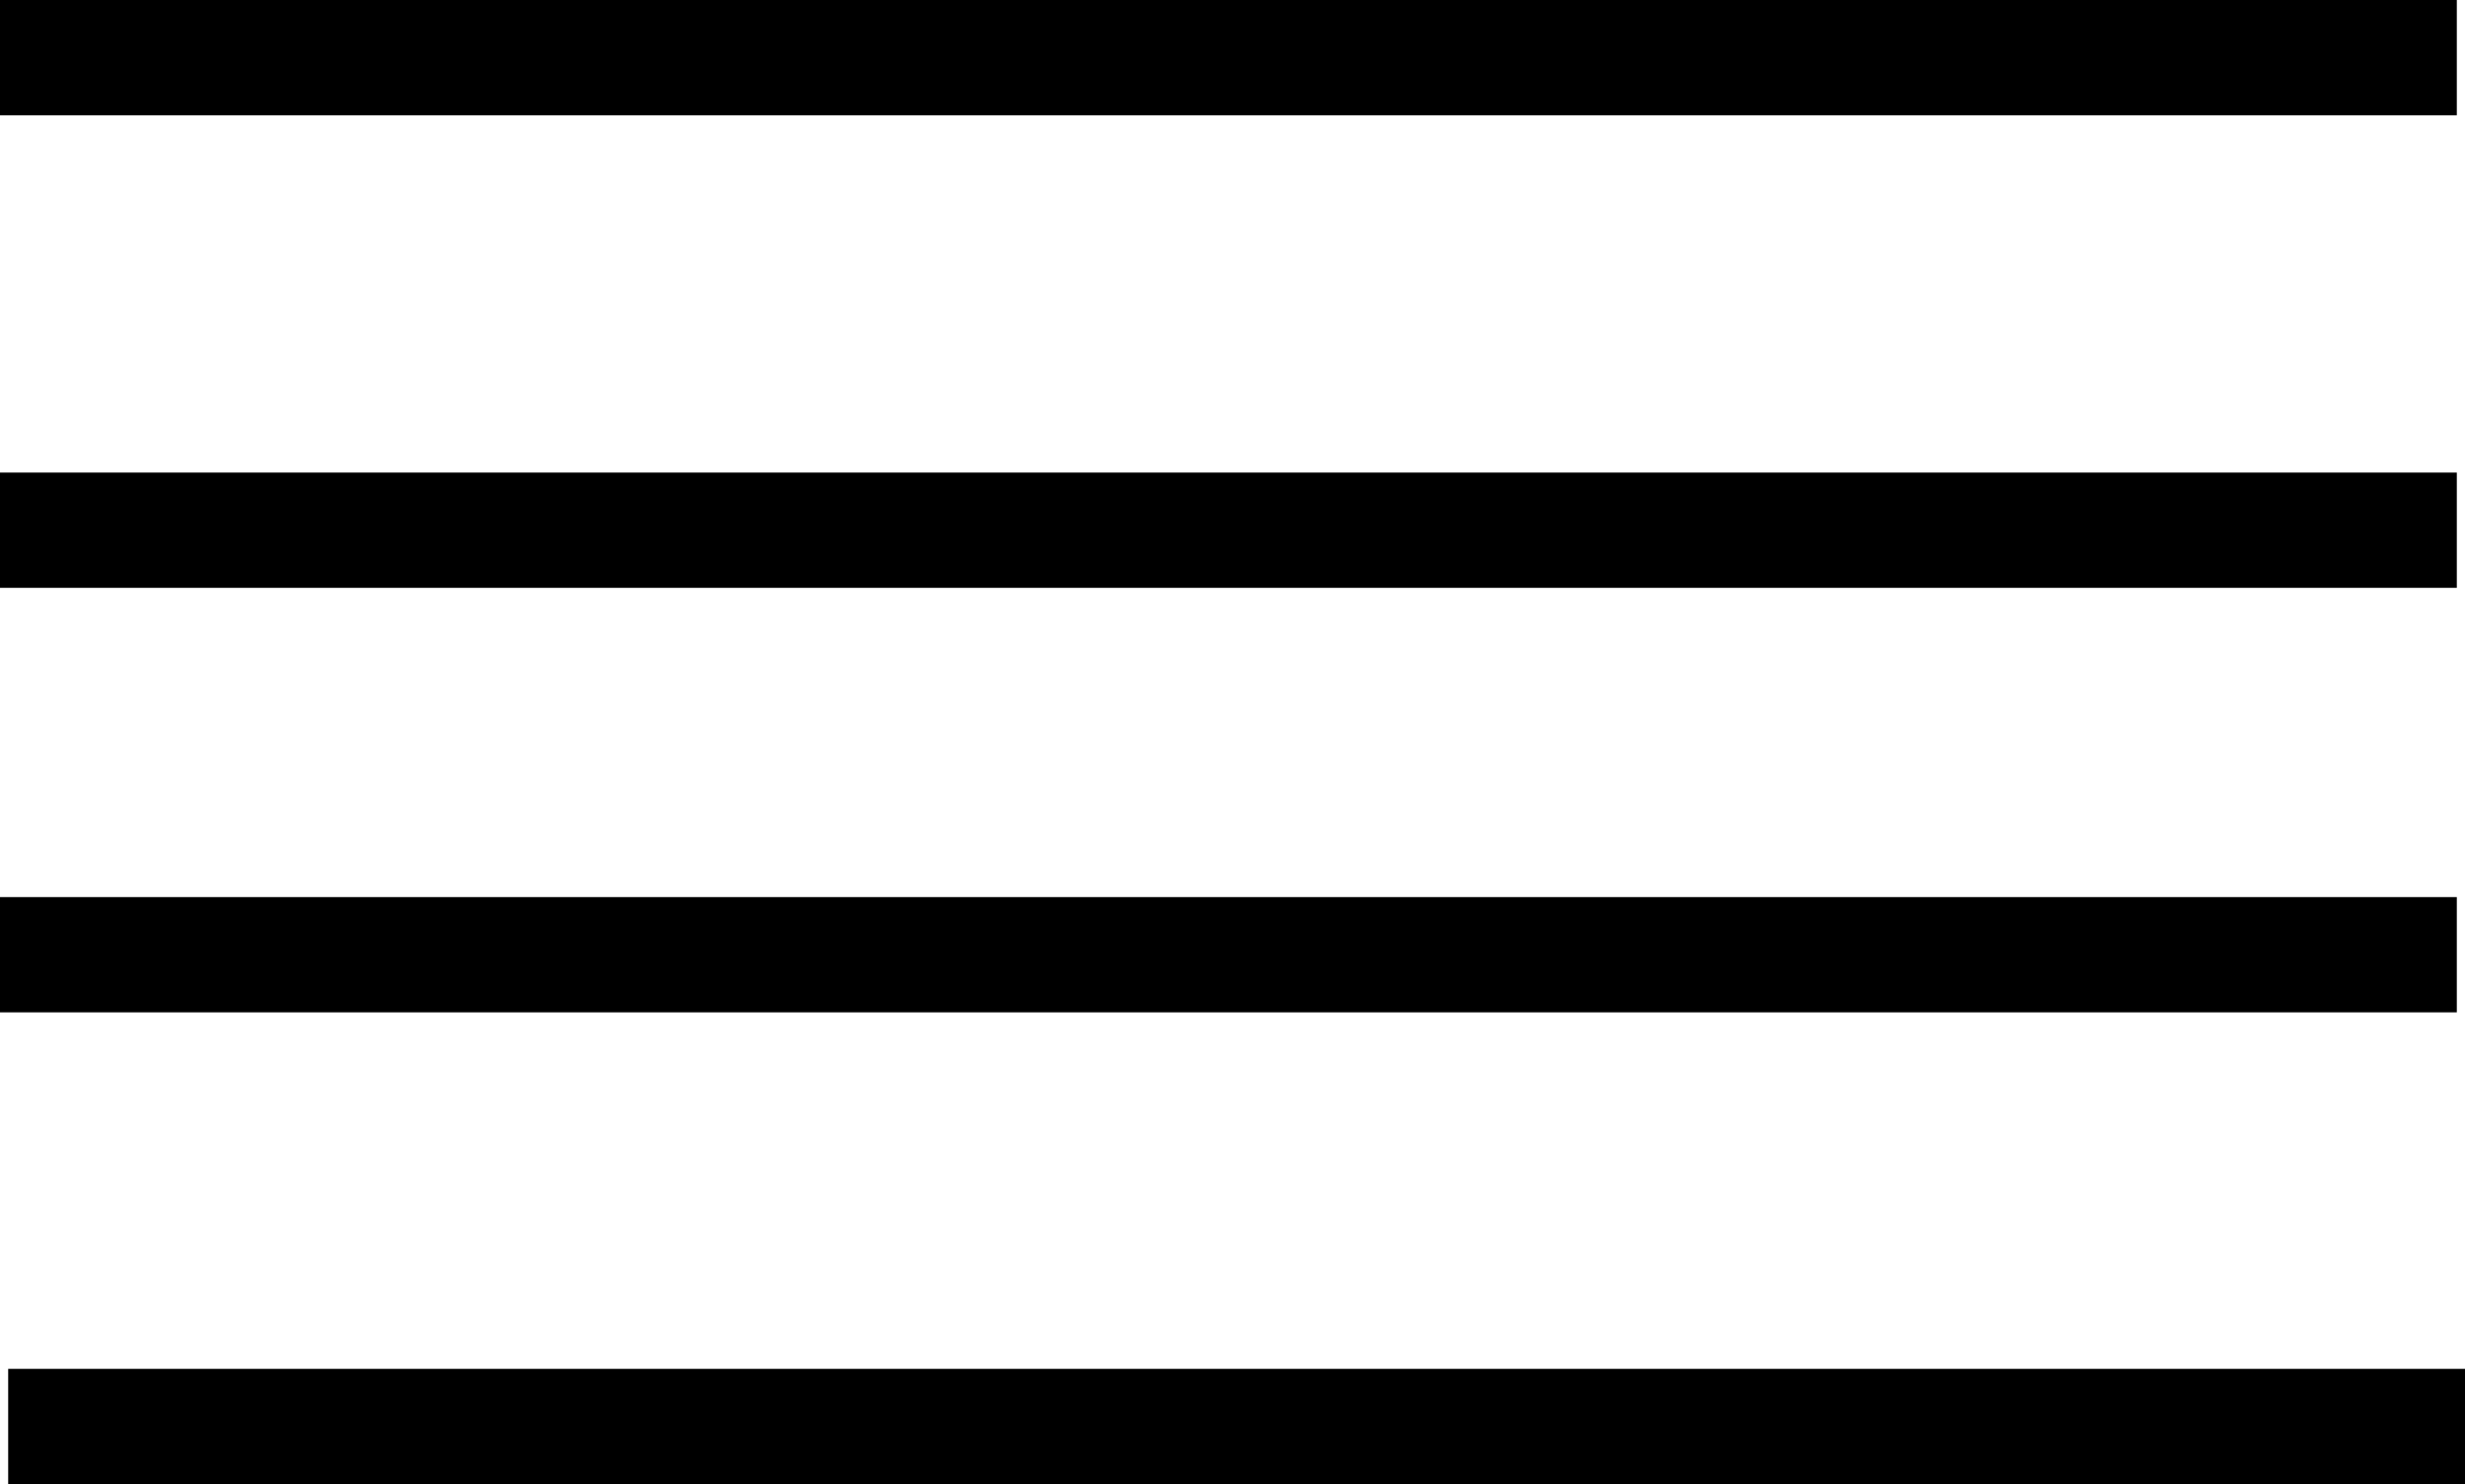 <!-- Generator: Adobe Illustrator 23.0.3, SVG Export Plug-In  -->
<svg version="1.1" xmlns="http://www.w3.org/2000/svg" xmlns:xlink="http://www.w3.org/1999/xlink" x="0px" y="0px"
	 width="21.387px" height="12.876px" viewBox="0 0 21.387 12.876" style="enable-background:new 0 0 21.387 12.876;"
	 xml:space="preserve">
<style type="text/css">
	.st0{fill:none;stroke:#000000;stroke-miterlimit:10;}
</style>
<defs>
</defs>
<line class="st0" x1="0" y1="0.5" x2="21.316" y2="0.5"/>
<line class="st0" x1="0" y1="4.6" x2="21.316" y2="4.6"/>
<line class="st0" x1="0" y1="8.283" x2="21.316" y2="8.283"/>
<line class="st0" x1="0.071" y1="12.376" x2="21.387" y2="12.376"/>
</svg>
